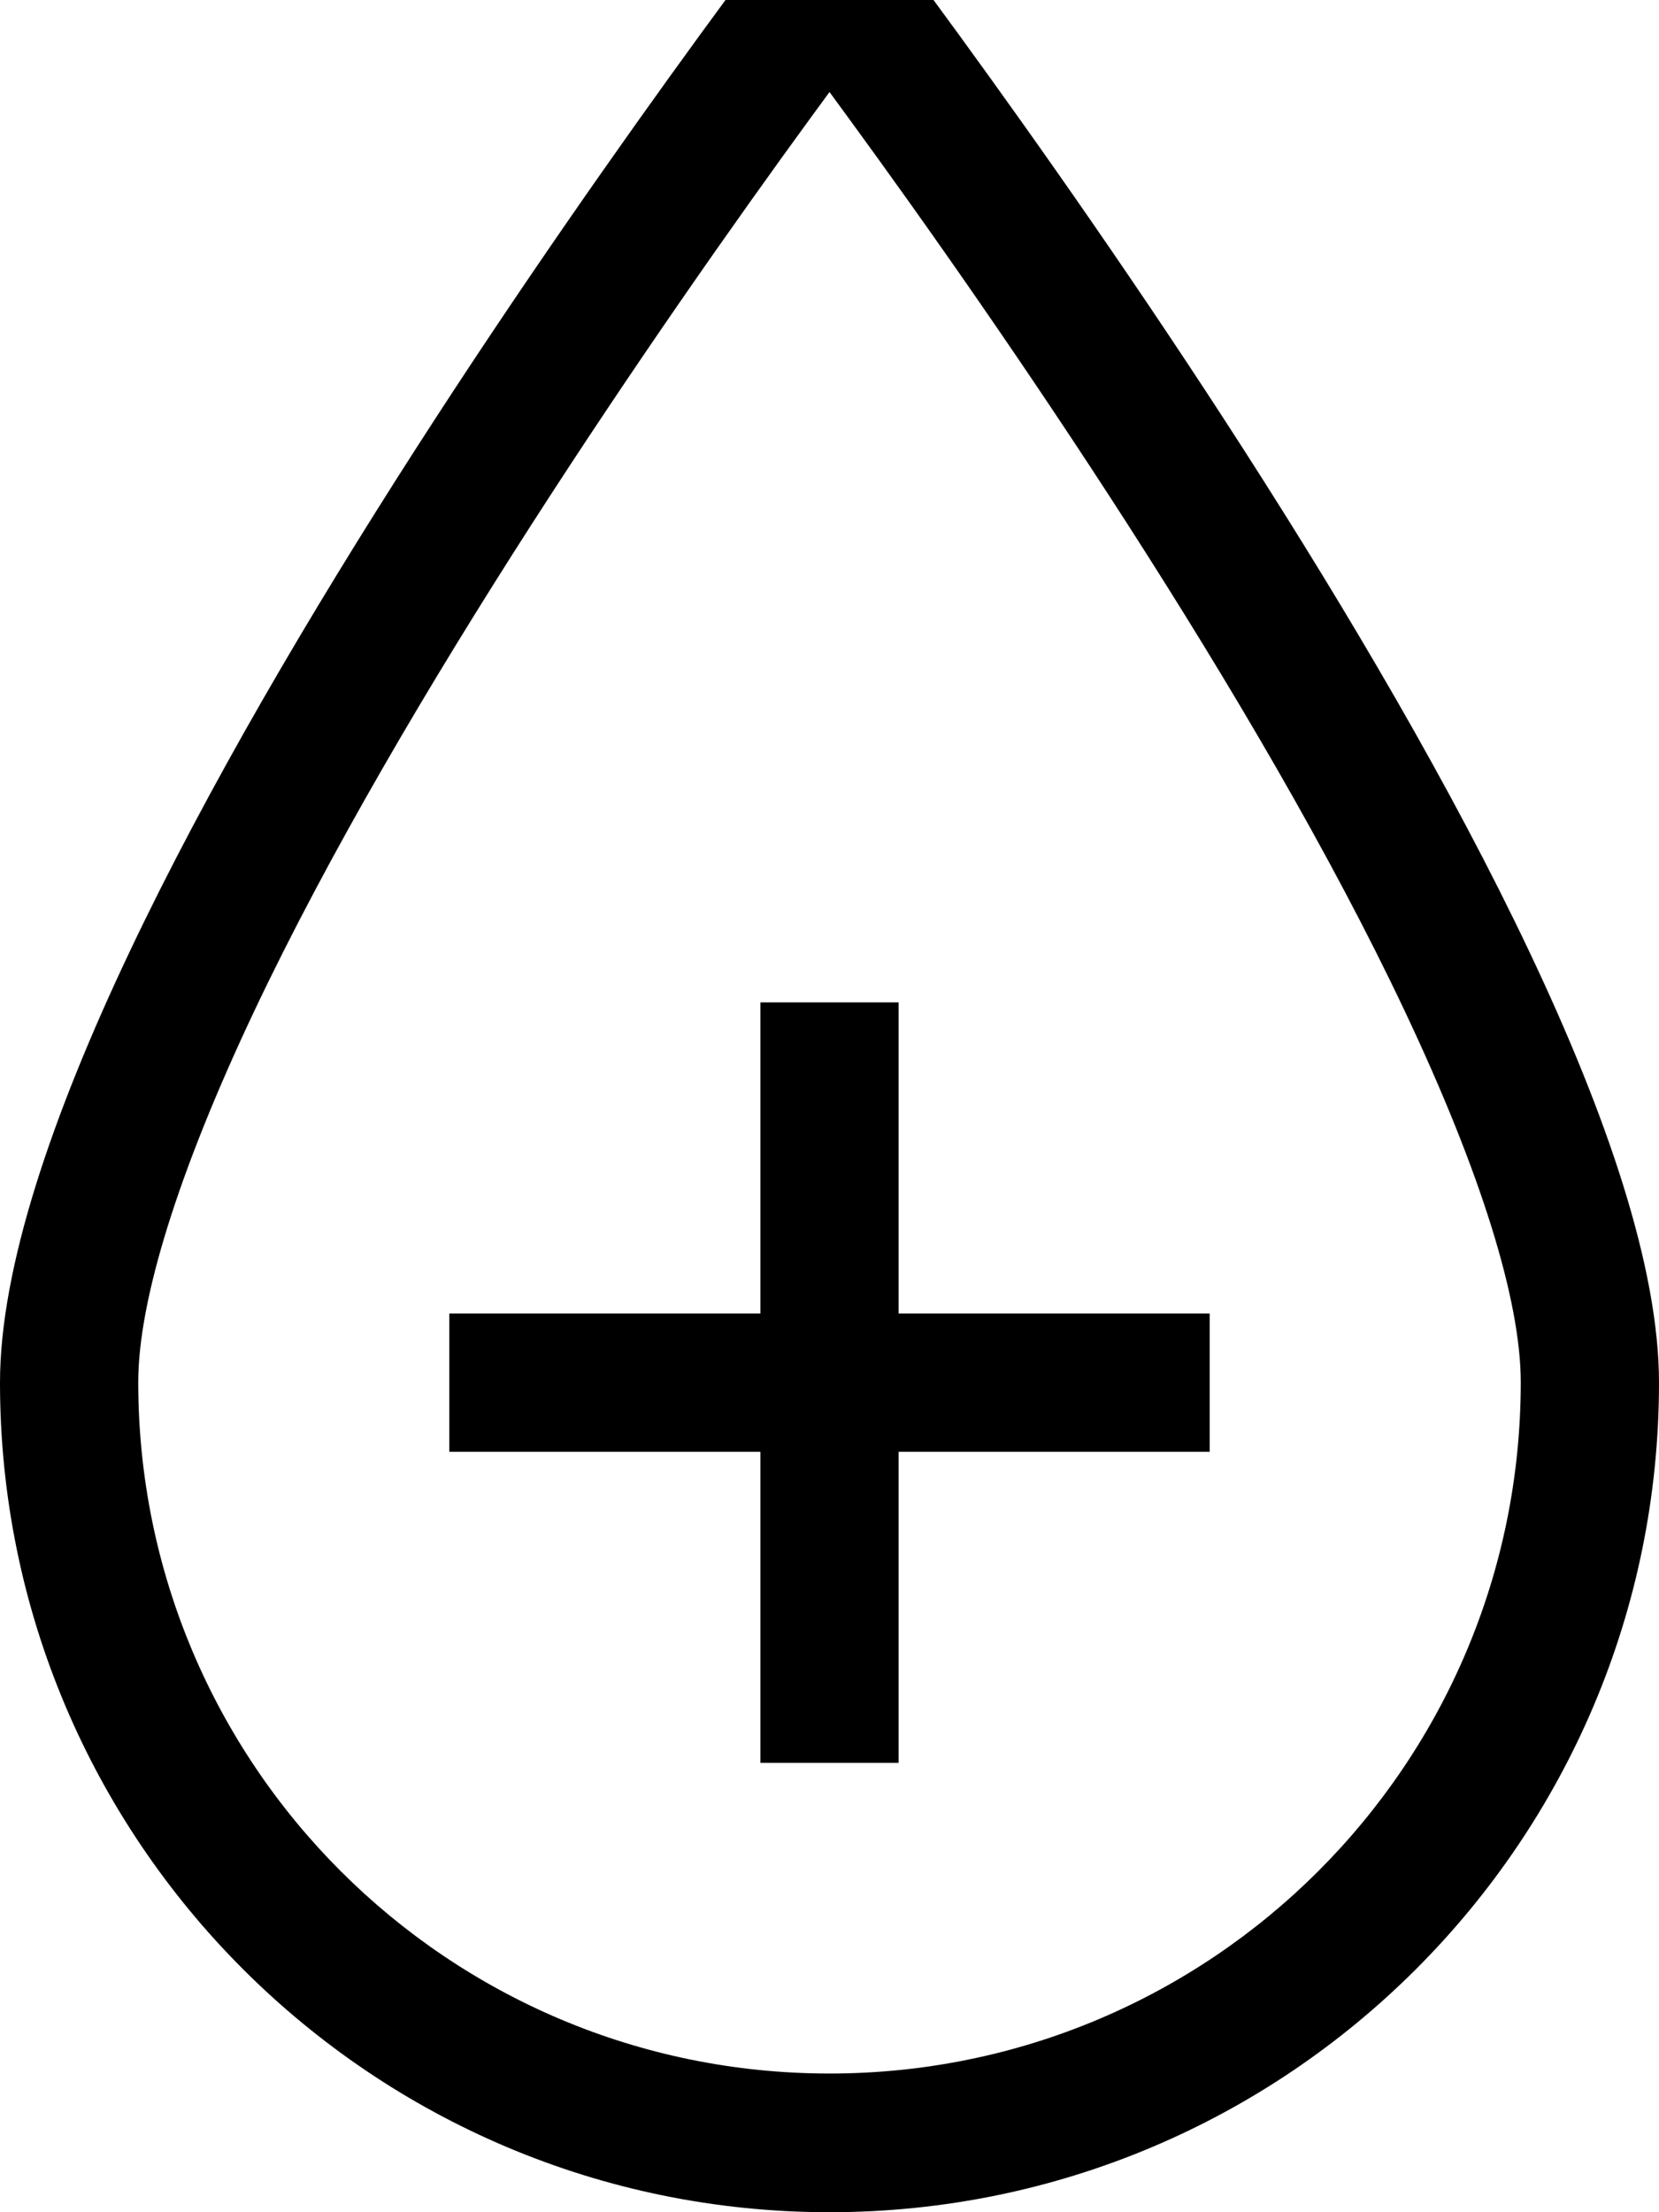<svg xmlns="http://www.w3.org/2000/svg" viewBox="0 0 384 512"><!--! Font Awesome Pro 7.0.0 by @fontawesome - https://fontawesome.com License - https://fontawesome.com/license (Commercial License) Copyright 2025 Fonticons, Inc. --><path fill="currentColor" d="M192-32S384 214 384 320 298 512 192 512 0 426 0 320 192-32 192-32zm-4.1 58.9c-35.4 48.5-94.8 134.8-129 207-17.7 37.4-26.9 67.1-26.9 86 0 88.4 71.6 160 160 160s160-71.6 160-160c0-18.9-9.2-48.6-26.9-86-34.1-72.2-93.6-158.6-129-207-1.4-1.9-2.8-3.8-4.1-5.6-1.3 1.8-2.7 3.7-4.1 5.6zM208 304l72 0 0 32-72 0 0 72-32 0 0-72-72 0 0-32 72 0 0-72 32 0 0 72z"/></svg>